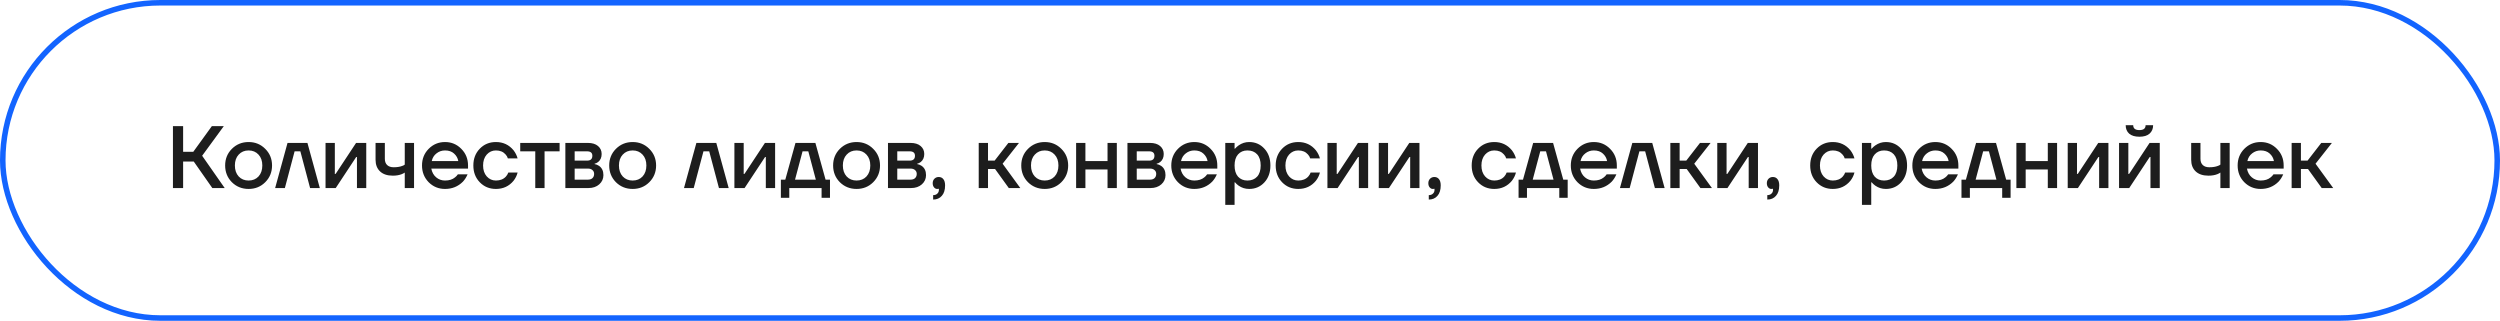 <?xml version="1.0" encoding="UTF-8"?> <svg xmlns="http://www.w3.org/2000/svg" width="452" height="58" viewBox="0 0 452 58" fill="none"><rect x="0.5" y="0.5" width="451" height="57" rx="28.5" stroke="#1364FF"></rect><path d="M31.268 34V22.8H33.108V27.44H34.948L38.308 22.8H40.468L36.548 28.16L40.628 34H38.388L35.028 29.2H33.108V34H31.268ZM41.923 32.944C41.112 32.123 40.707 31.115 40.707 29.92C40.707 28.725 41.112 27.723 41.923 26.912C42.744 26.091 43.752 25.68 44.947 25.68C46.141 25.68 47.144 26.091 47.955 26.912C48.776 27.723 49.187 28.725 49.187 29.92C49.187 31.115 48.776 32.123 47.955 32.944C47.144 33.755 46.141 34.16 44.947 34.16C43.752 34.16 42.744 33.755 41.923 32.944ZM43.155 27.952C42.696 28.443 42.467 29.099 42.467 29.92C42.467 30.741 42.696 31.403 43.155 31.904C43.613 32.395 44.211 32.64 44.947 32.64C45.683 32.64 46.28 32.395 46.739 31.904C47.197 31.403 47.427 30.741 47.427 29.92C47.427 29.099 47.197 28.443 46.739 27.952C46.28 27.451 45.683 27.2 44.947 27.2C44.211 27.2 43.613 27.451 43.155 27.952ZM49.744 34L51.984 25.84H55.584L57.824 34H56.064L54.304 27.36H53.264L51.504 34H49.744ZM58.858 34V25.84H60.538V31.28L60.522 31.44H60.682L64.378 25.84H66.218V34H64.538V28.56L64.554 28.4H64.394L60.698 34H58.858ZM67.9 28.88V25.84H69.58V28.72C69.58 29.2 69.718 29.573 69.996 29.84C70.273 30.107 70.668 30.24 71.18 30.24C71.798 30.24 72.31 30.16 72.716 30C72.918 29.936 73.073 29.856 73.18 29.76V25.84H74.86V34H73.18V31.2C73.009 31.317 72.828 31.413 72.636 31.488C72.177 31.669 71.638 31.76 71.02 31.76C70.028 31.76 69.26 31.504 68.716 30.992C68.172 30.48 67.9 29.776 67.9 28.88ZM77.5 32.944C76.7 32.123 76.3 31.115 76.3 29.92C76.3 28.725 76.7 27.723 77.5 26.912C78.311 26.091 79.298 25.68 80.46 25.68C81.623 25.68 82.604 26.091 83.404 26.912C84.215 27.723 84.62 28.725 84.62 29.92V30.48H77.98C78.108 31.152 78.402 31.68 78.86 32.064C79.319 32.448 79.852 32.64 80.46 32.64C81.207 32.64 81.804 32.453 82.252 32.08C82.455 31.931 82.631 31.744 82.78 31.52H84.54C84.316 32.043 84.034 32.485 83.692 32.848C82.818 33.723 81.74 34.16 80.46 34.16C79.298 34.16 78.311 33.755 77.5 32.944ZM78.06 29.12H82.86C82.764 28.587 82.508 28.133 82.092 27.76C81.687 27.387 81.143 27.2 80.46 27.2C79.884 27.2 79.372 27.376 78.924 27.728C78.476 28.069 78.188 28.533 78.06 29.12ZM86.75 32.96C85.971 32.16 85.582 31.147 85.582 29.92C85.582 28.693 85.971 27.68 86.75 26.88C87.528 26.08 88.499 25.68 89.662 25.68C90.963 25.68 92.024 26.176 92.846 27.168C93.198 27.627 93.443 28.117 93.582 28.64H91.822C91.747 28.373 91.608 28.133 91.406 27.92C90.99 27.44 90.408 27.2 89.662 27.2C89 27.2 88.446 27.451 87.998 27.952C87.56 28.453 87.342 29.109 87.342 29.92C87.342 30.731 87.56 31.387 87.998 31.888C88.446 32.389 89 32.64 89.662 32.64C90.43 32.64 91.032 32.4 91.47 31.92C91.662 31.707 91.806 31.467 91.902 31.2H93.582C93.443 31.744 93.198 32.24 92.846 32.688C92.035 33.669 90.974 34.16 89.662 34.16C88.499 34.16 87.528 33.76 86.75 32.96ZM94.057 27.36V25.84H101.177V27.36H98.457V34H96.777V27.36H94.057ZM102.218 34V25.84H106.298C107.076 25.84 107.684 26.027 108.122 26.4C108.559 26.773 108.778 27.253 108.778 27.84C108.778 28.469 108.564 28.955 108.138 29.296C107.924 29.456 107.711 29.557 107.498 29.6V29.664C107.775 29.707 108.042 29.813 108.298 29.984C108.831 30.347 109.098 30.907 109.098 31.664C109.098 32.325 108.847 32.88 108.346 33.328C107.844 33.776 107.188 34 106.378 34H102.218ZM103.898 29.04H106.138C106.778 29.04 107.098 28.747 107.098 28.16C107.098 27.627 106.778 27.36 106.138 27.36H103.898V29.04ZM103.898 32.48H106.298C106.65 32.48 106.922 32.389 107.114 32.208C107.316 32.016 107.418 31.76 107.418 31.44C107.418 31.152 107.316 30.923 107.114 30.752C106.922 30.571 106.65 30.48 106.298 30.48H103.898V32.48ZM111.36 32.944C110.549 32.123 110.144 31.115 110.144 29.92C110.144 28.725 110.549 27.723 111.36 26.912C112.181 26.091 113.189 25.68 114.384 25.68C115.579 25.68 116.581 26.091 117.392 26.912C118.213 27.723 118.624 28.725 118.624 29.92C118.624 31.115 118.213 32.123 117.392 32.944C116.581 33.755 115.579 34.16 114.384 34.16C113.189 34.16 112.181 33.755 111.36 32.944ZM112.592 27.952C112.133 28.443 111.904 29.099 111.904 29.92C111.904 30.741 112.133 31.403 112.592 31.904C113.051 32.395 113.648 32.64 114.384 32.64C115.12 32.64 115.717 32.395 116.176 31.904C116.635 31.403 116.864 30.741 116.864 29.92C116.864 29.099 116.635 28.443 116.176 27.952C115.717 27.451 115.12 27.2 114.384 27.2C113.648 27.2 113.051 27.451 112.592 27.952ZM123.666 34L125.906 25.84H129.506L131.746 34H129.986L128.226 27.36H127.186L125.426 34H123.666ZM132.78 34V25.84H134.46V31.28L134.444 31.44H134.604L138.3 25.84H140.14V34H138.46V28.56L138.476 28.4H138.316L134.62 34H132.78ZM141.182 35.76V32.48H141.982L143.822 25.84H147.422L149.262 32.48H150.062V35.76H148.542V34H142.702V35.76H141.182ZM143.742 32.48H147.502L146.142 27.36H145.102L143.742 32.48ZM151.844 32.944C151.034 32.123 150.628 31.115 150.628 29.92C150.628 28.725 151.034 27.723 151.844 26.912C152.666 26.091 153.674 25.68 154.868 25.68C156.063 25.68 157.066 26.091 157.876 26.912C158.698 27.723 159.108 28.725 159.108 29.92C159.108 31.115 158.698 32.123 157.876 32.944C157.066 33.755 156.063 34.16 154.868 34.16C153.674 34.16 152.666 33.755 151.844 32.944ZM153.076 27.952C152.618 28.443 152.388 29.099 152.388 29.92C152.388 30.741 152.618 31.403 153.076 31.904C153.535 32.395 154.132 32.64 154.868 32.64C155.604 32.64 156.202 32.395 156.66 31.904C157.119 31.403 157.348 30.741 157.348 29.92C157.348 29.099 157.119 28.443 156.66 27.952C156.202 27.451 155.604 27.2 154.868 27.2C154.132 27.2 153.535 27.451 153.076 27.952ZM160.546 34V25.84H164.626C165.405 25.84 166.013 26.027 166.45 26.4C166.887 26.773 167.106 27.253 167.106 27.84C167.106 28.469 166.893 28.955 166.466 29.296C166.253 29.456 166.039 29.557 165.826 29.6V29.664C166.103 29.707 166.37 29.813 166.626 29.984C167.159 30.347 167.426 30.907 167.426 31.664C167.426 32.325 167.175 32.88 166.674 33.328C166.173 33.776 165.517 34 164.706 34H160.546ZM162.226 29.04H164.466C165.106 29.04 165.426 28.747 165.426 28.16C165.426 27.627 165.106 27.36 164.466 27.36H162.226V29.04ZM162.226 32.48H164.626C164.978 32.48 165.25 32.389 165.442 32.208C165.645 32.016 165.746 31.76 165.746 31.44C165.746 31.152 165.645 30.923 165.442 30.752C165.25 30.571 164.978 30.48 164.626 30.48H162.226V32.48ZM168.632 33.12C168.632 32.8 168.734 32.533 168.936 32.32C169.15 32.107 169.411 32 169.72 32C170.072 32 170.35 32.128 170.552 32.384C170.766 32.64 170.872 33.019 170.872 33.52C170.872 34.341 170.675 34.971 170.28 35.408C169.896 35.856 169.374 36.08 168.712 36.08V35.28C169.032 35.28 169.283 35.189 169.464 35.008C169.656 34.837 169.752 34.608 169.752 34.32V34.224C169.742 34.213 169.736 34.192 169.736 34.16V34.112L169.64 34.144C169.608 34.155 169.539 34.16 169.432 34.16C169.219 34.16 169.032 34.064 168.872 33.872C168.712 33.68 168.632 33.429 168.632 33.12ZM176.952 34V25.84H178.632V29.04H179.832L182.312 25.84H184.232L181.272 29.6L184.472 34H182.392L179.912 30.56H178.632V34H176.952ZM185.86 32.944C185.049 32.123 184.644 31.115 184.644 29.92C184.644 28.725 185.049 27.723 185.86 26.912C186.681 26.091 187.689 25.68 188.884 25.68C190.079 25.68 191.081 26.091 191.892 26.912C192.713 27.723 193.124 28.725 193.124 29.92C193.124 31.115 192.713 32.123 191.892 32.944C191.081 33.755 190.079 34.16 188.884 34.16C187.689 34.16 186.681 33.755 185.86 32.944ZM187.092 27.952C186.633 28.443 186.404 29.099 186.404 29.92C186.404 30.741 186.633 31.403 187.092 31.904C187.551 32.395 188.148 32.64 188.884 32.64C189.62 32.64 190.217 32.395 190.676 31.904C191.135 31.403 191.364 30.741 191.364 29.92C191.364 29.099 191.135 28.443 190.676 27.952C190.217 27.451 189.62 27.2 188.884 27.2C188.148 27.2 187.551 27.451 187.092 27.952ZM194.562 34V25.84H196.242V29.12H200.242V25.84H201.922V34H200.242V30.64H196.242V34H194.562ZM203.843 34V25.84H207.923C208.701 25.84 209.309 26.027 209.747 26.4C210.184 26.773 210.403 27.253 210.403 27.84C210.403 28.469 210.189 28.955 209.763 29.296C209.549 29.456 209.336 29.557 209.123 29.6V29.664C209.4 29.707 209.667 29.813 209.923 29.984C210.456 30.347 210.723 30.907 210.723 31.664C210.723 32.325 210.472 32.88 209.971 33.328C209.469 33.776 208.813 34 208.003 34H203.843ZM205.523 29.04H207.763C208.403 29.04 208.723 28.747 208.723 28.16C208.723 27.627 208.403 27.36 207.763 27.36H205.523V29.04ZM205.523 32.48H207.923C208.275 32.48 208.547 32.389 208.739 32.208C208.941 32.016 209.043 31.76 209.043 31.44C209.043 31.152 208.941 30.923 208.739 30.752C208.547 30.571 208.275 30.48 207.923 30.48H205.523V32.48ZM212.969 32.944C212.169 32.123 211.769 31.115 211.769 29.92C211.769 28.725 212.169 27.723 212.969 26.912C213.78 26.091 214.766 25.68 215.929 25.68C217.092 25.68 218.073 26.091 218.873 26.912C219.684 27.723 220.089 28.725 220.089 29.92V30.48H213.449C213.577 31.152 213.87 31.68 214.329 32.064C214.788 32.448 215.321 32.64 215.929 32.64C216.676 32.64 217.273 32.453 217.721 32.08C217.924 31.931 218.1 31.744 218.249 31.52H220.009C219.785 32.043 219.502 32.485 219.161 32.848C218.286 33.723 217.209 34.16 215.929 34.16C214.766 34.16 213.78 33.755 212.969 32.944ZM213.529 29.12H218.329C218.233 28.587 217.977 28.133 217.561 27.76C217.156 27.387 216.612 27.2 215.929 27.2C215.353 27.2 214.841 27.376 214.393 27.728C213.945 28.069 213.657 28.533 213.529 29.12ZM221.53 37.04V25.84H223.21V26.88H223.29C223.482 26.656 223.701 26.459 223.946 26.288C224.522 25.883 225.157 25.68 225.85 25.68C226.949 25.68 227.861 26.075 228.586 26.864C229.322 27.643 229.69 28.661 229.69 29.92C229.69 31.179 229.322 32.203 228.586 32.992C227.861 33.771 226.949 34.16 225.85 34.16C225.146 34.16 224.512 33.963 223.946 33.568C223.69 33.387 223.472 33.184 223.29 32.96H223.21V37.04H221.53ZM223.834 27.92C223.418 28.389 223.21 29.056 223.21 29.92C223.21 30.784 223.418 31.456 223.834 31.936C224.261 32.405 224.826 32.64 225.53 32.64C226.277 32.64 226.864 32.405 227.29 31.936C227.717 31.467 227.93 30.795 227.93 29.92C227.93 29.045 227.717 28.373 227.29 27.904C226.864 27.435 226.277 27.2 225.53 27.2C224.826 27.2 224.261 27.44 223.834 27.92ZM231.812 32.96C231.033 32.16 230.644 31.147 230.644 29.92C230.644 28.693 231.033 27.68 231.812 26.88C232.591 26.08 233.561 25.68 234.724 25.68C236.025 25.68 237.087 26.176 237.908 27.168C238.26 27.627 238.505 28.117 238.644 28.64H236.884C236.809 28.373 236.671 28.133 236.468 27.92C236.052 27.44 235.471 27.2 234.724 27.2C234.063 27.2 233.508 27.451 233.06 27.952C232.623 28.453 232.404 29.109 232.404 29.92C232.404 30.731 232.623 31.387 233.06 31.888C233.508 32.389 234.063 32.64 234.724 32.64C235.492 32.64 236.095 32.4 236.532 31.92C236.724 31.707 236.868 31.467 236.964 31.2H238.644C238.505 31.744 238.26 32.24 237.908 32.688C237.097 33.669 236.036 34.16 234.724 34.16C233.561 34.16 232.591 33.76 231.812 32.96ZM239.999 34V25.84H241.679V31.28L241.663 31.44H241.823L245.519 25.84H247.359V34H245.679V28.56L245.695 28.4H245.535L241.839 34H239.999ZM249.28 34V25.84H250.96V31.28L250.944 31.44H251.104L254.8 25.84H256.64V34H254.96V28.56L254.976 28.4H254.816L251.12 34H249.28ZM258.242 33.12C258.242 32.8 258.343 32.533 258.546 32.32C258.759 32.107 259.02 32 259.33 32C259.682 32 259.959 32.128 260.162 32.384C260.375 32.64 260.482 33.019 260.482 33.52C260.482 34.341 260.284 34.971 259.89 35.408C259.506 35.856 258.983 36.08 258.322 36.08V35.28C258.642 35.28 258.892 35.189 259.074 35.008C259.266 34.837 259.362 34.608 259.362 34.32V34.224C259.351 34.213 259.346 34.192 259.346 34.16V34.112L259.25 34.144C259.218 34.155 259.148 34.16 259.042 34.16C258.828 34.16 258.642 34.064 258.482 33.872C258.322 33.68 258.242 33.429 258.242 33.12ZM267.25 32.96C266.471 32.16 266.082 31.147 266.082 29.92C266.082 28.693 266.471 27.68 267.25 26.88C268.028 26.08 268.999 25.68 270.162 25.68C271.463 25.68 272.524 26.176 273.346 27.168C273.698 27.627 273.943 28.117 274.082 28.64H272.322C272.247 28.373 272.108 28.133 271.906 27.92C271.49 27.44 270.908 27.2 270.162 27.2C269.5 27.2 268.946 27.451 268.498 27.952C268.06 28.453 267.842 29.109 267.842 29.92C267.842 30.731 268.06 31.387 268.498 31.888C268.946 32.389 269.5 32.64 270.162 32.64C270.93 32.64 271.532 32.4 271.97 31.92C272.162 31.707 272.306 31.467 272.402 31.2H274.082C273.943 31.744 273.698 32.24 273.346 32.688C272.535 33.669 271.474 34.16 270.162 34.16C268.999 34.16 268.028 33.76 267.25 32.96ZM274.557 35.76V32.48H275.357L277.197 25.84H280.797L282.637 32.48H283.437V35.76H281.917V34H276.077V35.76H274.557ZM277.117 32.48H280.877L279.517 27.36H278.477L277.117 32.48ZM285.203 32.944C284.403 32.123 284.003 31.115 284.003 29.92C284.003 28.725 284.403 27.723 285.203 26.912C286.014 26.091 287.001 25.68 288.163 25.68C289.326 25.68 290.307 26.091 291.107 26.912C291.918 27.723 292.323 28.725 292.323 29.92V30.48H285.683C285.811 31.152 286.105 31.68 286.563 32.064C287.022 32.448 287.555 32.64 288.163 32.64C288.91 32.64 289.507 32.453 289.955 32.08C290.158 31.931 290.334 31.744 290.483 31.52H292.243C292.019 32.043 291.737 32.485 291.395 32.848C290.521 33.723 289.443 34.16 288.163 34.16C287.001 34.16 286.014 33.755 285.203 32.944ZM285.763 29.12H290.563C290.467 28.587 290.211 28.133 289.795 27.76C289.39 27.387 288.846 27.2 288.163 27.2C287.587 27.2 287.075 27.376 286.627 27.728C286.179 28.069 285.891 28.533 285.763 29.12ZM292.885 34L295.125 25.84H298.725L300.965 34H299.205L297.445 27.36H296.405L294.645 34H292.885ZM301.999 34V25.84H303.679V29.04H304.879L307.359 25.84H309.279L306.319 29.6L309.519 34H307.439L304.959 30.56H303.679V34H301.999ZM310.483 34V25.84H312.163V31.28L312.147 31.44H312.307L316.003 25.84H317.843V34H316.163V28.56L316.179 28.4H316.019L312.323 34H310.483ZM319.445 33.12C319.445 32.8 319.546 32.533 319.749 32.32C319.962 32.107 320.223 32 320.533 32C320.885 32 321.162 32.128 321.365 32.384C321.578 32.64 321.685 33.019 321.685 33.52C321.685 34.341 321.487 34.971 321.093 35.408C320.709 35.856 320.186 36.08 319.525 36.08V35.28C319.845 35.28 320.095 35.189 320.277 35.008C320.469 34.837 320.565 34.608 320.565 34.32V34.224C320.554 34.213 320.549 34.192 320.549 34.16V34.112L320.453 34.144C320.421 34.155 320.351 34.16 320.245 34.16C320.031 34.16 319.845 34.064 319.685 33.872C319.525 33.68 319.445 33.429 319.445 33.12ZM328.453 32.96C327.674 32.16 327.285 31.147 327.285 29.92C327.285 28.693 327.674 27.68 328.453 26.88C329.231 26.08 330.202 25.68 331.365 25.68C332.666 25.68 333.727 26.176 334.549 27.168C334.901 27.627 335.146 28.117 335.285 28.64H333.525C333.45 28.373 333.311 28.133 333.109 27.92C332.693 27.44 332.111 27.2 331.365 27.2C330.703 27.2 330.149 27.451 329.701 27.952C329.263 28.453 329.045 29.109 329.045 29.92C329.045 30.731 329.263 31.387 329.701 31.888C330.149 32.389 330.703 32.64 331.365 32.64C332.133 32.64 332.735 32.4 333.173 31.92C333.365 31.707 333.509 31.467 333.605 31.2H335.285C335.146 31.744 334.901 32.24 334.549 32.688C333.738 33.669 332.677 34.16 331.365 34.16C330.202 34.16 329.231 33.76 328.453 32.96ZM336.64 37.04V25.84H338.32V26.88H338.4C338.592 26.656 338.81 26.459 339.056 26.288C339.632 25.883 340.266 25.68 340.96 25.68C342.058 25.68 342.97 26.075 343.696 26.864C344.432 27.643 344.8 28.661 344.8 29.92C344.8 31.179 344.432 32.203 343.696 32.992C342.97 33.771 342.058 34.16 340.96 34.16C340.256 34.16 339.621 33.963 339.056 33.568C338.8 33.387 338.581 33.184 338.4 32.96H338.32V37.04H336.64ZM338.944 27.92C338.528 28.389 338.32 29.056 338.32 29.92C338.32 30.784 338.528 31.456 338.944 31.936C339.37 32.405 339.936 32.64 340.64 32.64C341.386 32.64 341.973 32.405 342.4 31.936C342.826 31.467 343.04 30.795 343.04 29.92C343.04 29.045 342.826 28.373 342.4 27.904C341.973 27.435 341.386 27.2 340.64 27.2C339.936 27.2 339.37 27.44 338.944 27.92ZM346.953 32.944C346.153 32.123 345.753 31.115 345.753 29.92C345.753 28.725 346.153 27.723 346.953 26.912C347.764 26.091 348.751 25.68 349.913 25.68C351.076 25.68 352.057 26.091 352.857 26.912C353.668 27.723 354.073 28.725 354.073 29.92V30.48H347.433C347.561 31.152 347.855 31.68 348.313 32.064C348.772 32.448 349.305 32.64 349.913 32.64C350.66 32.64 351.257 32.453 351.705 32.08C351.908 31.931 352.084 31.744 352.233 31.52H353.993C353.769 32.043 353.487 32.485 353.145 32.848C352.271 33.723 351.193 34.16 349.913 34.16C348.751 34.16 347.764 33.755 346.953 32.944ZM347.513 29.12H352.313C352.217 28.587 351.961 28.133 351.545 27.76C351.14 27.387 350.596 27.2 349.913 27.2C349.337 27.2 348.825 27.376 348.377 27.728C347.929 28.069 347.641 28.533 347.513 29.12ZM354.635 35.76V32.48H355.435L357.275 25.84H360.875L362.715 32.48H363.515V35.76H361.995V34H356.155V35.76H354.635ZM357.195 32.48H360.955L359.595 27.36H358.555L357.195 32.48ZM364.562 34V25.84H366.242V29.12H370.242V25.84H371.922V34H370.242V30.64H366.242V34H364.562ZM373.843 34V25.84H375.523V31.28L375.507 31.44H375.667L379.363 25.84H381.203V34H379.523V28.56L379.539 28.4H379.379L375.683 34H373.843ZM383.124 34V25.84H384.804V31.28L384.788 31.44H384.948L388.644 25.84H390.484V34H388.804V28.56L388.82 28.4H388.66L384.964 34H383.124ZM384.324 22.64H385.684C385.684 23.227 386.057 23.52 386.804 23.52C387.551 23.52 387.924 23.227 387.924 22.64H389.284C389.284 23.269 389.071 23.776 388.644 24.16C388.228 24.533 387.615 24.72 386.804 24.72C385.993 24.72 385.375 24.533 384.948 24.16C384.532 23.776 384.324 23.269 384.324 22.64ZM396.165 28.88V25.84H397.845V28.72C397.845 29.2 397.984 29.573 398.261 29.84C398.539 30.107 398.933 30.24 399.445 30.24C400.064 30.24 400.576 30.16 400.981 30C401.184 29.936 401.339 29.856 401.445 29.76V25.84H403.125V34H401.445V31.2C401.275 31.317 401.093 31.413 400.901 31.488C400.443 31.669 399.904 31.76 399.285 31.76C398.293 31.76 397.525 31.504 396.981 30.992C396.437 30.48 396.165 29.776 396.165 28.88ZM405.766 32.944C404.966 32.123 404.566 31.115 404.566 29.92C404.566 28.725 404.966 27.723 405.766 26.912C406.577 26.091 407.563 25.68 408.726 25.68C409.889 25.68 410.87 26.091 411.67 26.912C412.481 27.723 412.886 28.725 412.886 29.92V30.48H406.246C406.374 31.152 406.667 31.68 407.126 32.064C407.585 32.448 408.118 32.64 408.726 32.64C409.473 32.64 410.07 32.453 410.518 32.08C410.721 31.931 410.897 31.744 411.046 31.52H412.806C412.582 32.043 412.299 32.485 411.958 32.848C411.083 33.723 410.006 34.16 408.726 34.16C407.563 34.16 406.577 33.755 405.766 32.944ZM406.326 29.12H411.126C411.03 28.587 410.774 28.133 410.358 27.76C409.953 27.387 409.409 27.2 408.726 27.2C408.15 27.2 407.638 27.376 407.19 27.728C406.742 28.069 406.454 28.533 406.326 29.12ZM414.327 34V25.84H416.007V29.04H417.207L419.687 25.84H421.607L418.647 29.6L421.847 34H419.767L417.287 30.56H416.007V34H414.327Z" fill="#1D1D1D"></path></svg> 